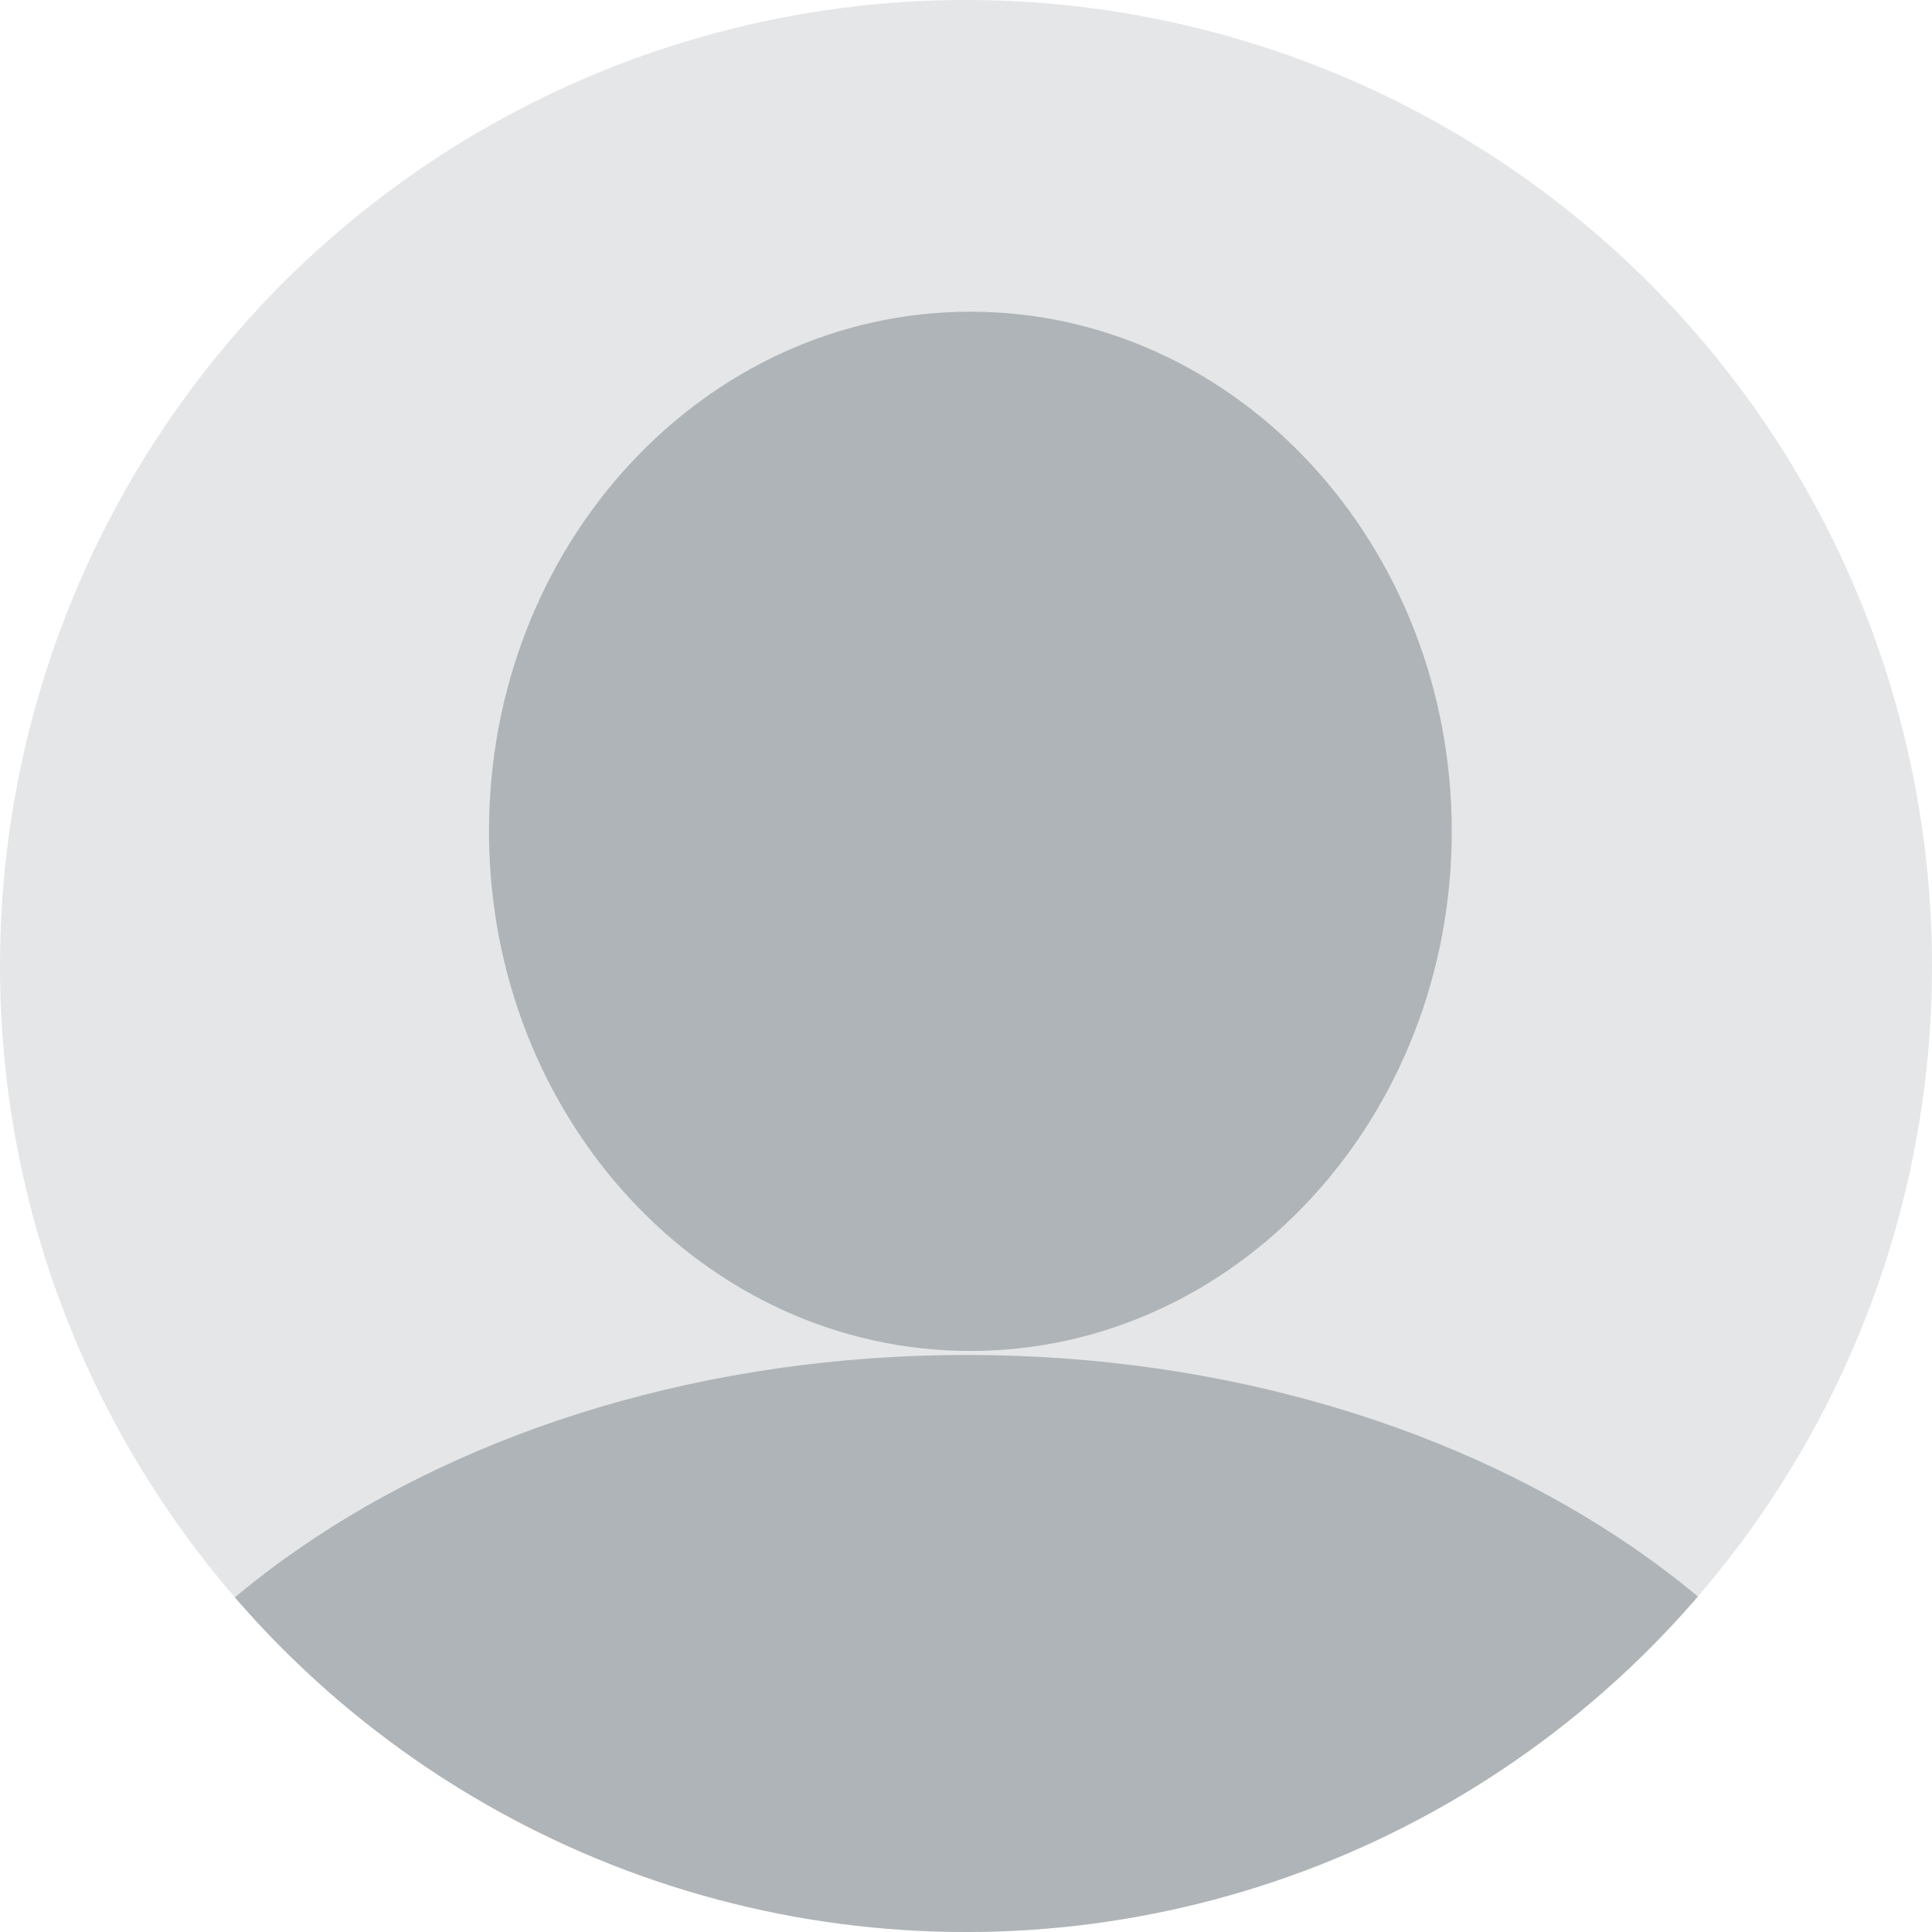 <svg xmlns="http://www.w3.org/2000/svg" xmlns:xlink="http://www.w3.org/1999/xlink" width="65" height="65" viewBox="0 0 65 65">
  <defs>
    <clipPath id="clip-path">
      <circle id="Ellipse_21" data-name="Ellipse 21" cx="32.5" cy="32.5" r="32.5" transform="translate(-50 1188)" fill="#fff" stroke="#707070" stroke-width="1"/>
    </clipPath>
  </defs>
  <g id="Gruppe_maskieren_23" data-name="Gruppe maskieren 23" transform="translate(50 -1188)" clip-path="url(#clip-path)">
    <g id="blank-profile-picture-973460" transform="translate(-58.972 1182.163)">
      <rect id="Rechteck_88" data-name="Rechteck 88" width="82.822" height="81.576" transform="translate(0 0)" fill="#e4e6e7"/>
      <path id="Pfad_275" data-name="Pfad 275" d="M821.34,1110.582c-17.456,0-31.708,9.952-32.505,22.434h65.016C853.052,1120.533,838.795,1110.582,821.34,1110.582Z" transform="translate(-779.84 -1059.159)" fill="#aeb4b7"/>
      <path id="Pfad_276" data-name="Pfad 276" d="M918.514,915.432c0,9.655-7.251,17.482-16.195,17.482s-16.195-7.827-16.195-17.482,7.251-17.482,16.195-17.482,16.195,7.828,16.195,17.481Z" transform="translate(-860.7 -881.626)" fill="#aeb4b7"/>
    </g>
  </g>
</svg>
